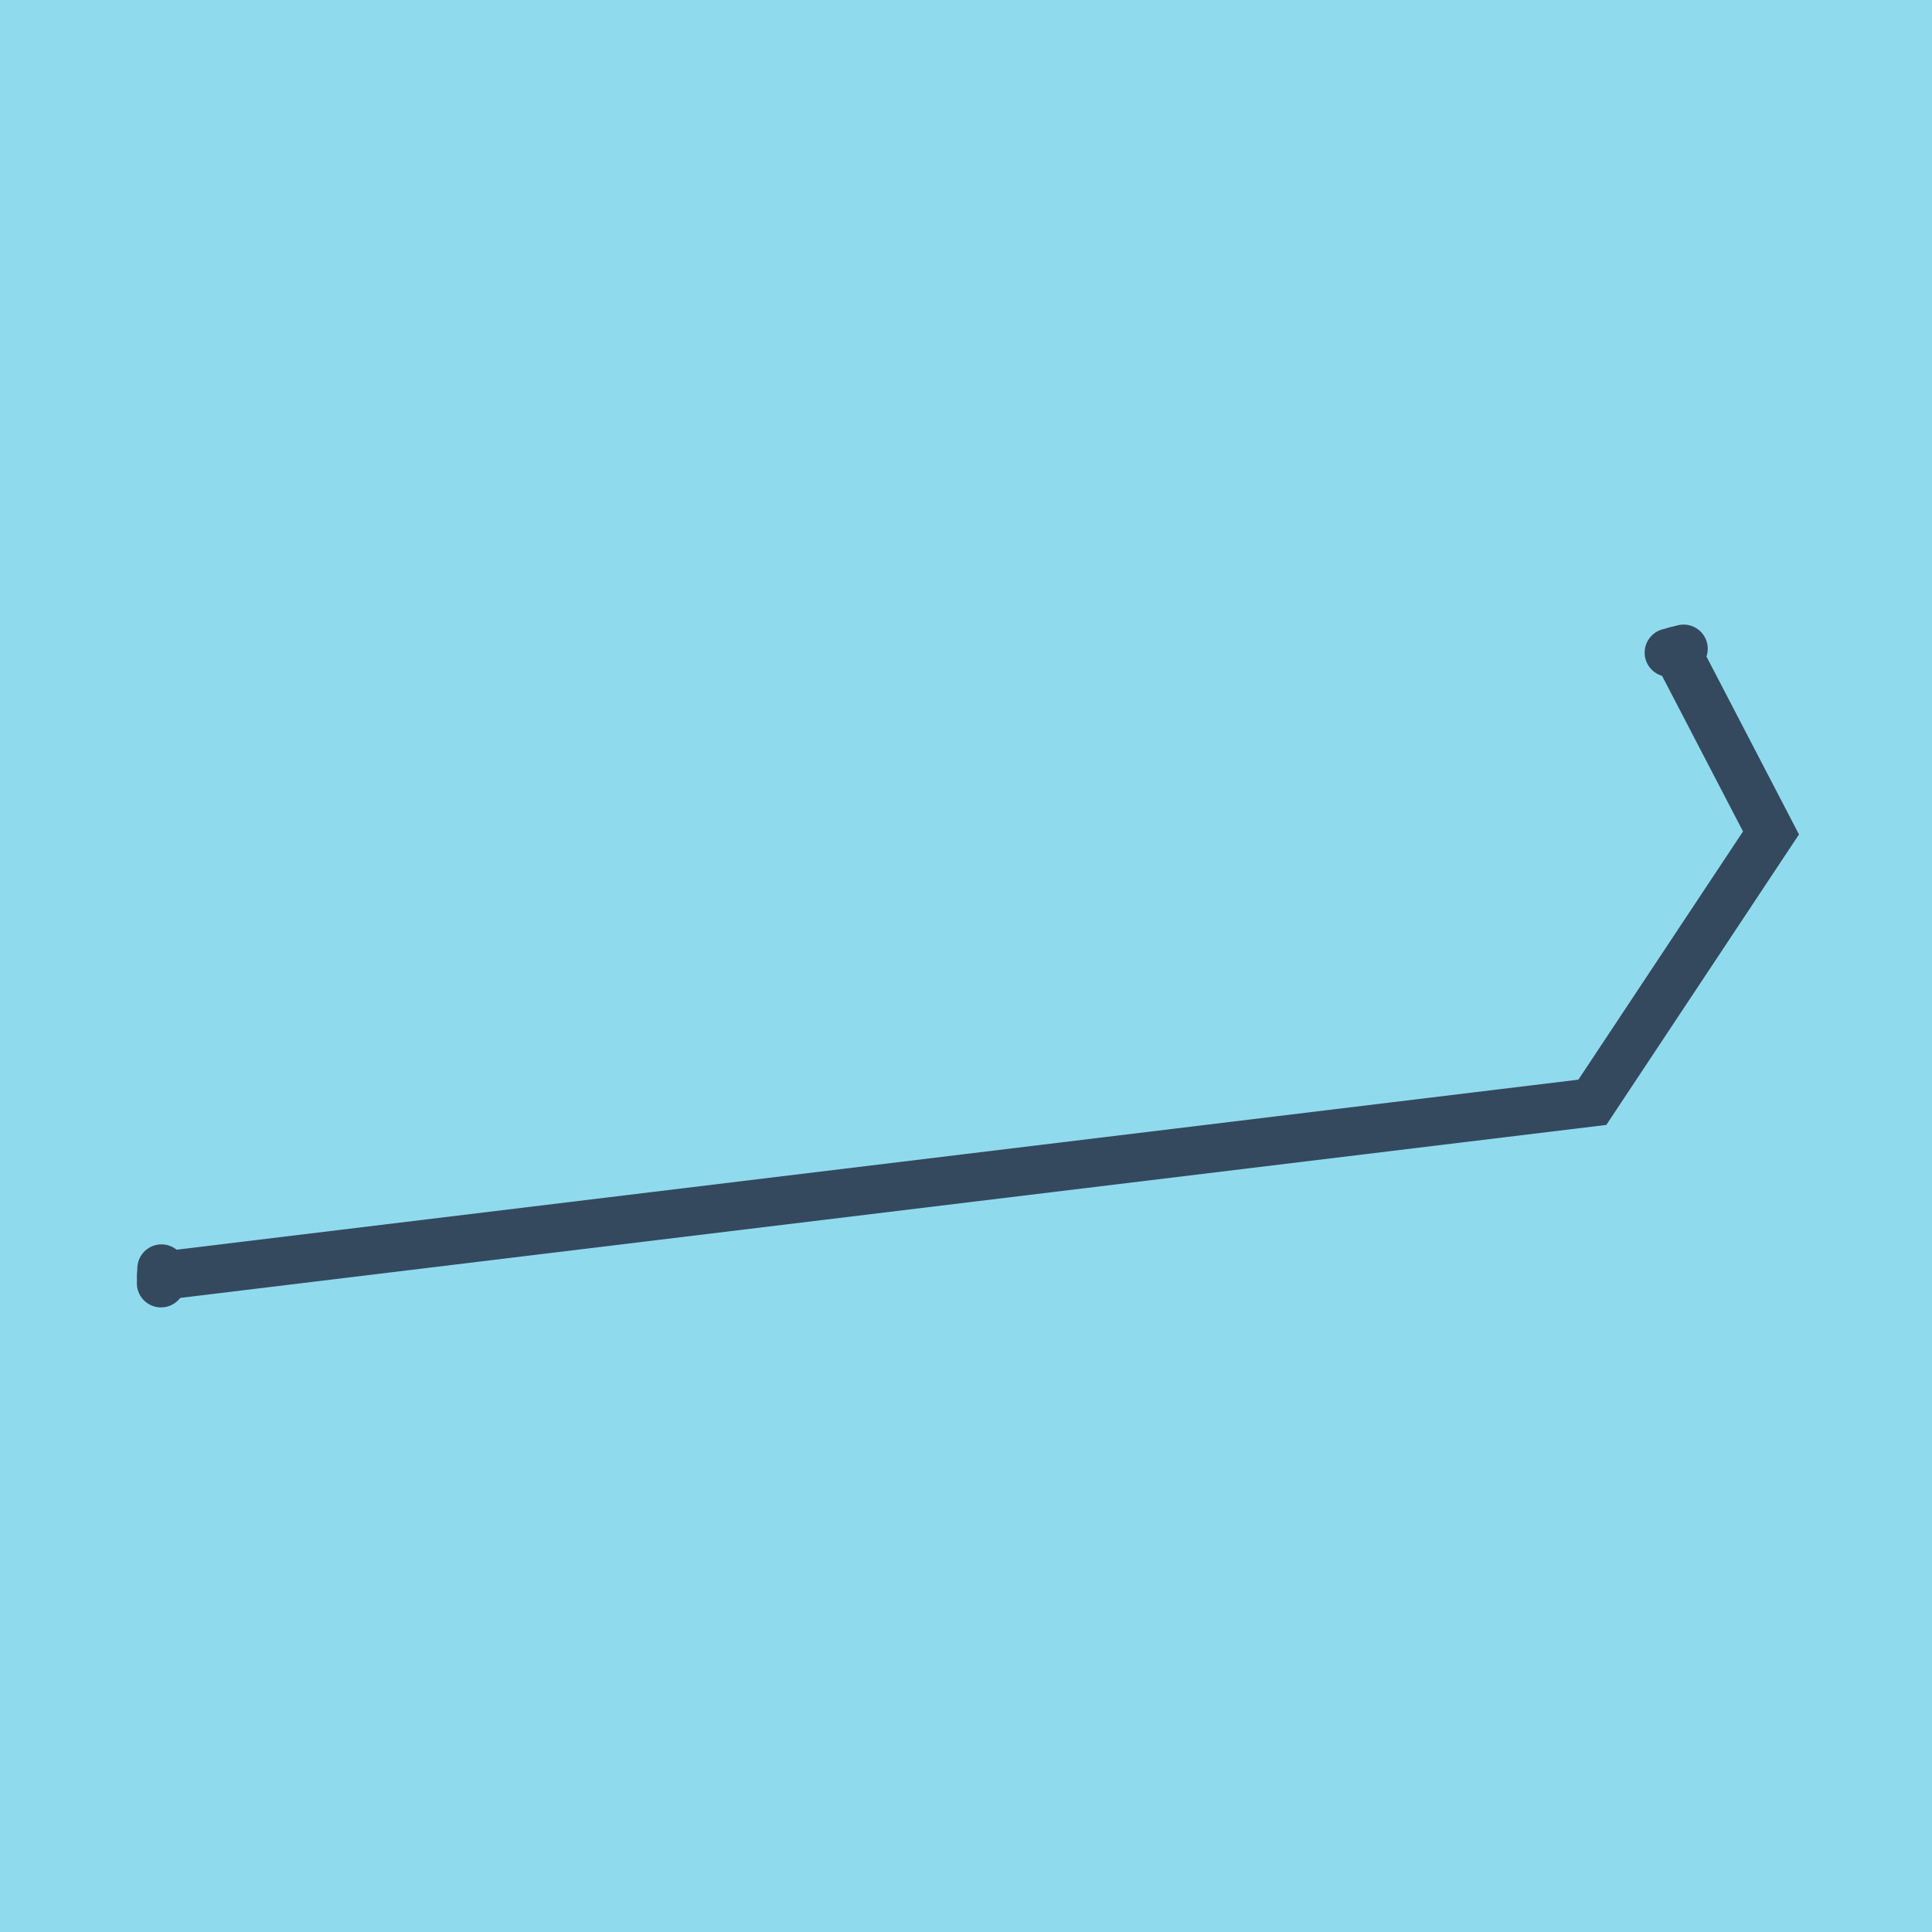 <?xml version="1.0" encoding="utf-8"?>
<!DOCTYPE svg PUBLIC "-//W3C//DTD SVG 1.1//EN" "http://www.w3.org/Graphics/SVG/1.1/DTD/svg11.dtd">
<svg xmlns="http://www.w3.org/2000/svg" xmlns:xlink="http://www.w3.org/1999/xlink" viewBox="-10 -10 120 120" preserveAspectRatio="xMidYMid meet">
	<path style="fill:#90daee" d="M-10-10h120v120H-10z"/>
			<polyline stroke-linecap="round" points="93.652,30.536 94.571,30.294 " style="fill:none;stroke:#34495e;stroke-width: 3px"/>
			<polyline stroke-linecap="round" points="0.029,68.79 0,69.706 " style="fill:none;stroke:#34495e;stroke-width: 3px"/>
			<polyline stroke-linecap="round" points="94.112,30.415 100,41.736 88.904,58.465 0.014,69.248 " style="fill:none;stroke:#34495e;stroke-width: 3px"/>
	</svg>
